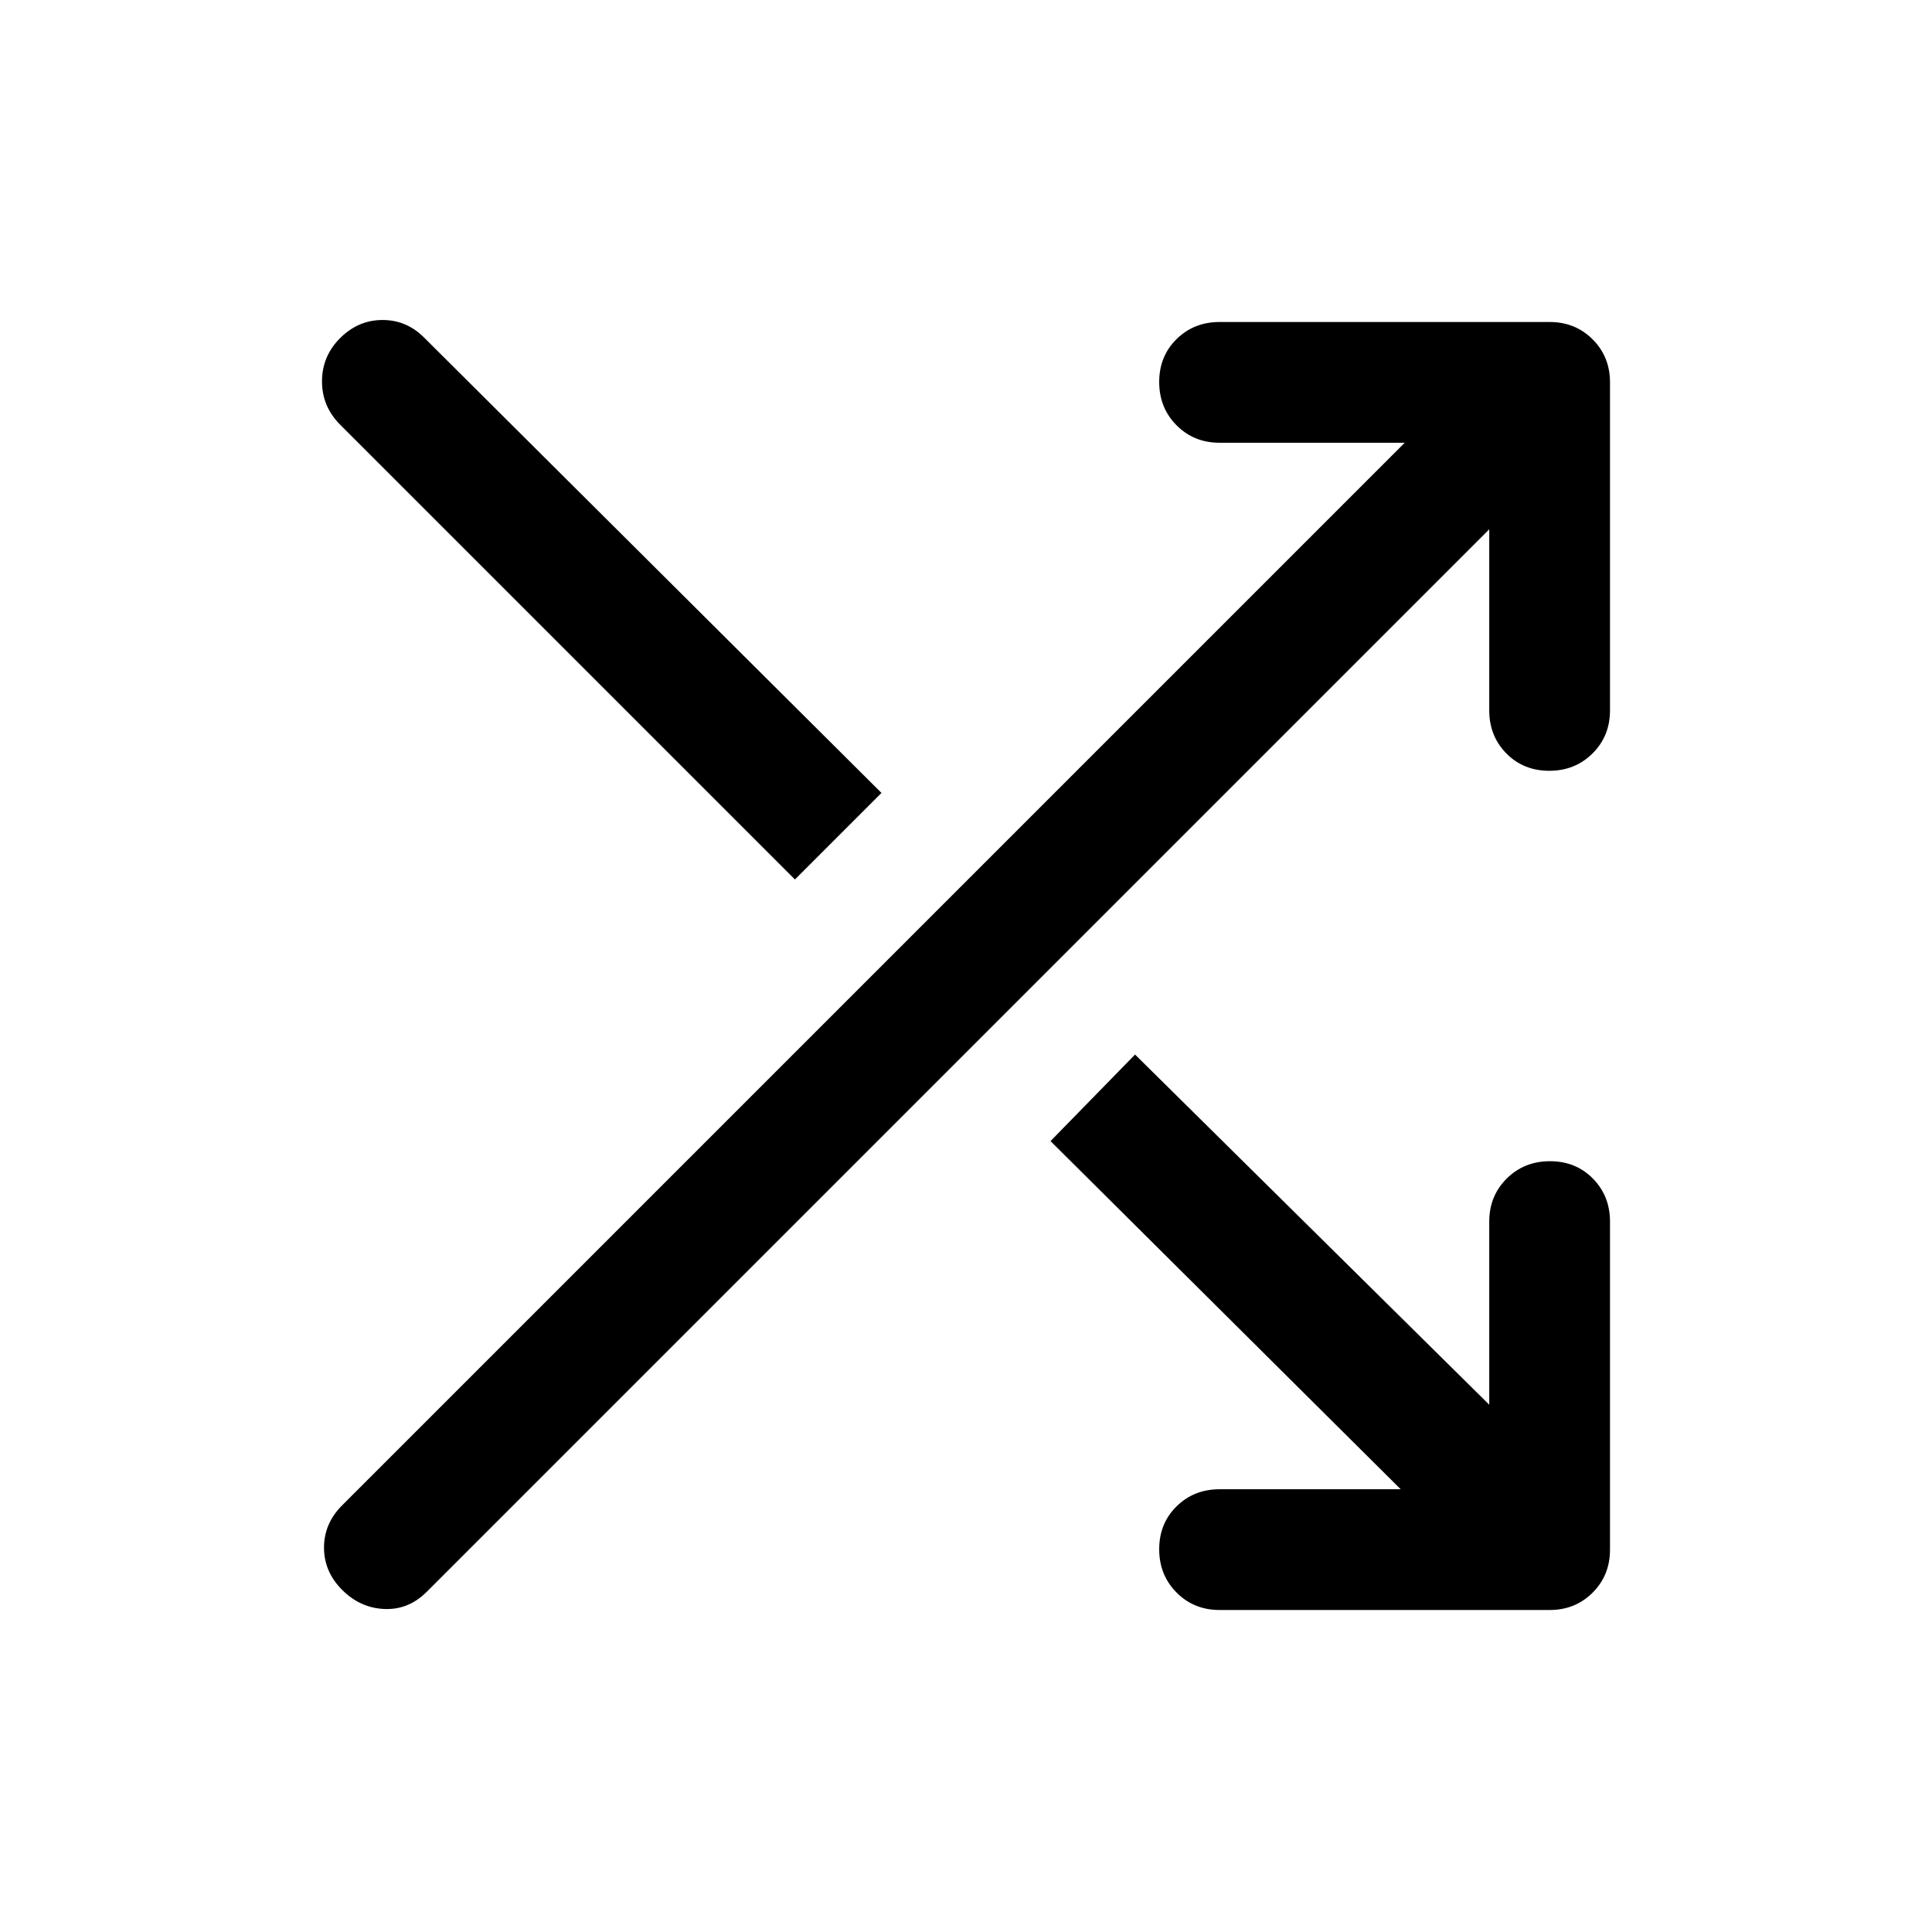<svg xmlns="http://www.w3.org/2000/svg" width="48" height="48" viewBox="0 -960 960 960"><path d="M696-220 522-393l42-43 176 174v-91q0-12.75 8.675-21.375 8.676-8.625 21.5-8.625 12.825 0 21.325 8.625T800-353v163q0 12.75-8.625 21.375T770-160H606q-12.75 0-21.375-8.675-8.625-8.676-8.625-21.5 0-12.825 8.625-21.325T606-220h90Zm44-477L212-169q-9 9-21 8.5t-21-9.5q-9-9-9-21t9-21l528-528h-92q-12.75 0-21.375-8.675-8.625-8.676-8.625-21.5 0-12.825 8.625-21.325T606-800h164q12.75 0 21.375 8.625T800-770v163q0 12.75-8.675 21.375-8.676 8.625-21.5 8.625-12.825 0-21.325-8.625T740-607v-90ZM395-523 169-749q-9-9-9-21.5t9-21.5q9-9 21.1-9 12.1 0 20.9 9l227 226-43 43Z"/></svg>